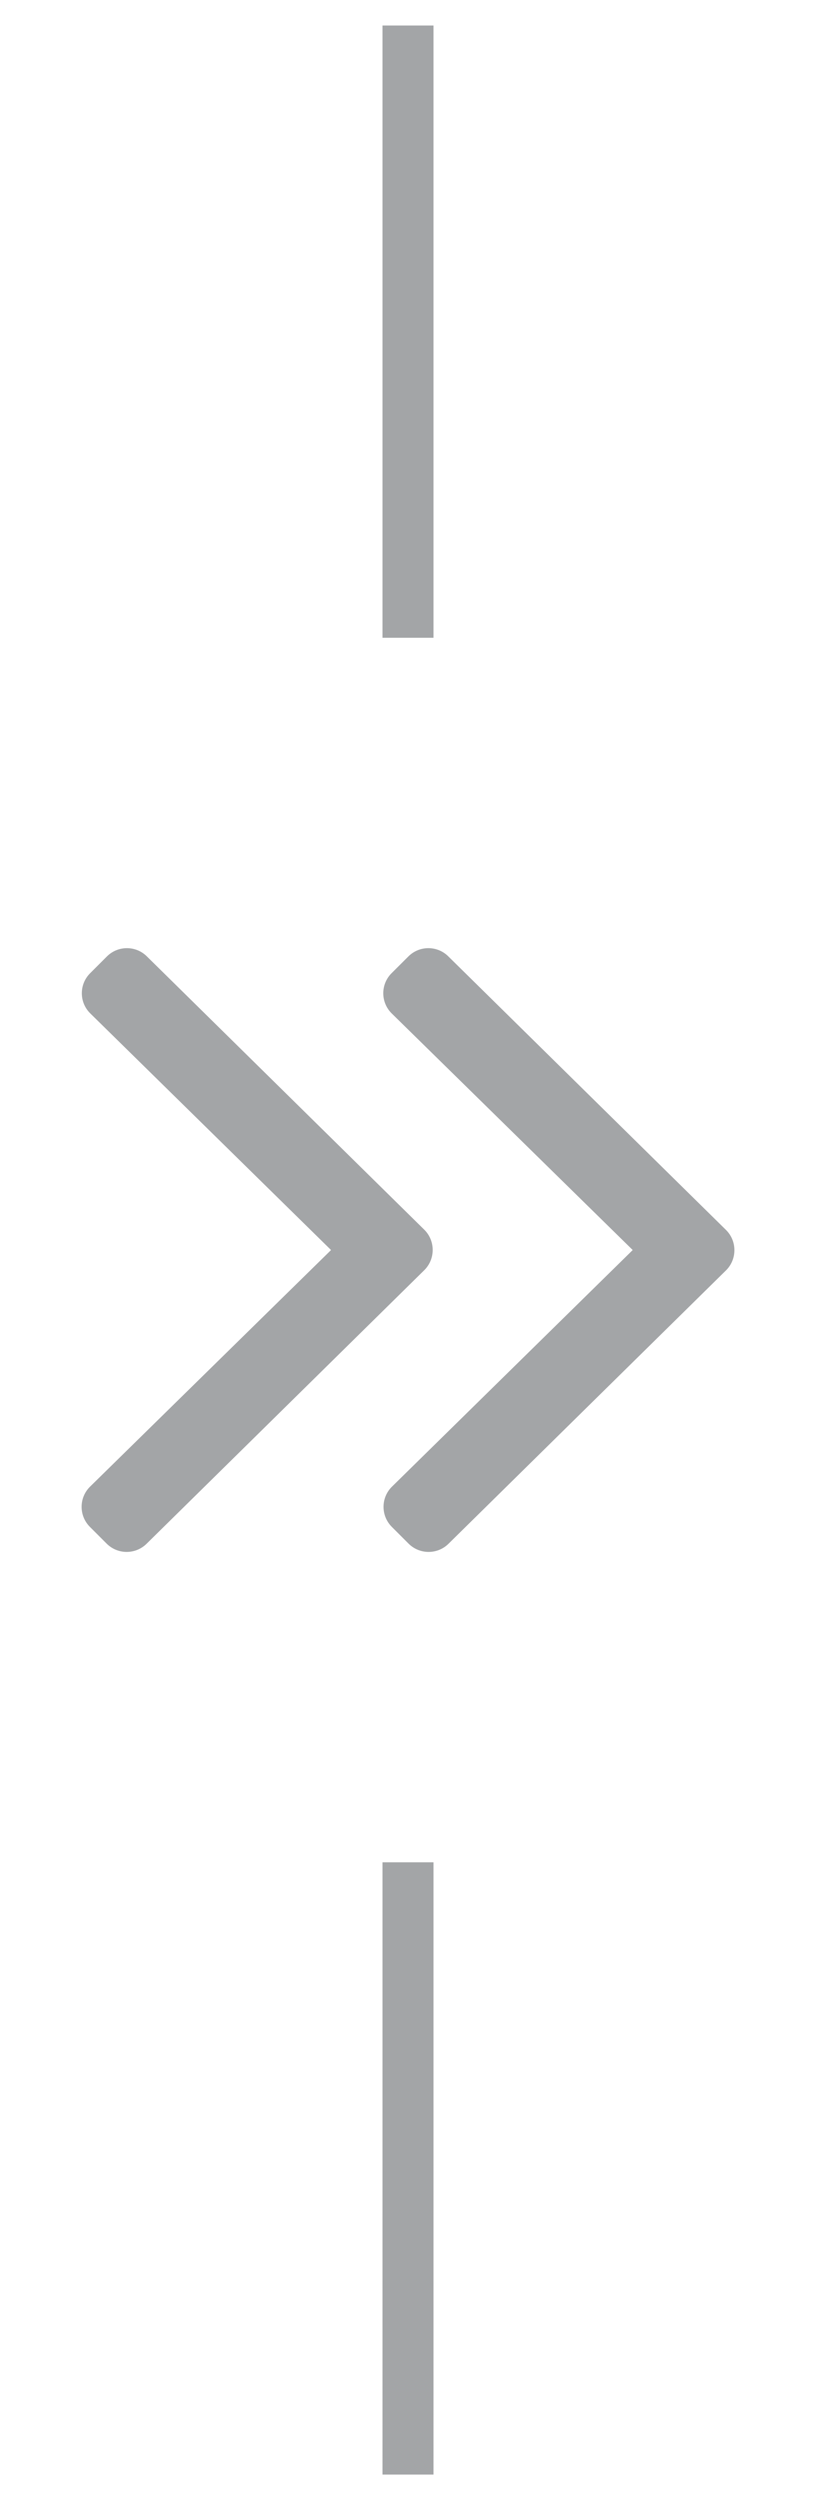 <svg width="16" height="49" viewBox="0 0 16 49" fill="none" xmlns="http://www.w3.org/2000/svg">
<rect x="7.5" y="0.5" width="1" height="12" fill="#A3A5A7"/>
<path d="M8.321 24.893L2.877 30.254C2.659 30.471 2.308 30.471 2.091 30.254L1.763 29.926C1.546 29.709 1.546 29.357 1.763 29.14L6.491 24.5L1.768 19.86C1.55 19.643 1.55 19.291 1.768 19.074L2.096 18.746C2.313 18.529 2.664 18.529 2.881 18.746L8.325 24.107C8.538 24.324 8.538 24.676 8.321 24.893ZM14.236 24.107L8.792 18.746C8.575 18.529 8.224 18.529 8.007 18.746L7.678 19.074C7.461 19.291 7.461 19.643 7.678 19.86L12.406 24.5L7.683 29.14C7.466 29.357 7.466 29.709 7.683 29.926L8.011 30.254C8.228 30.471 8.58 30.471 8.797 30.254L14.241 24.893C14.454 24.676 14.454 24.324 14.236 24.107Z" fill="#A3A5A7"/>
<rect x="7.5" y="36.5" width="1" height="12" fill="#A3A5A7"/>
</svg>

